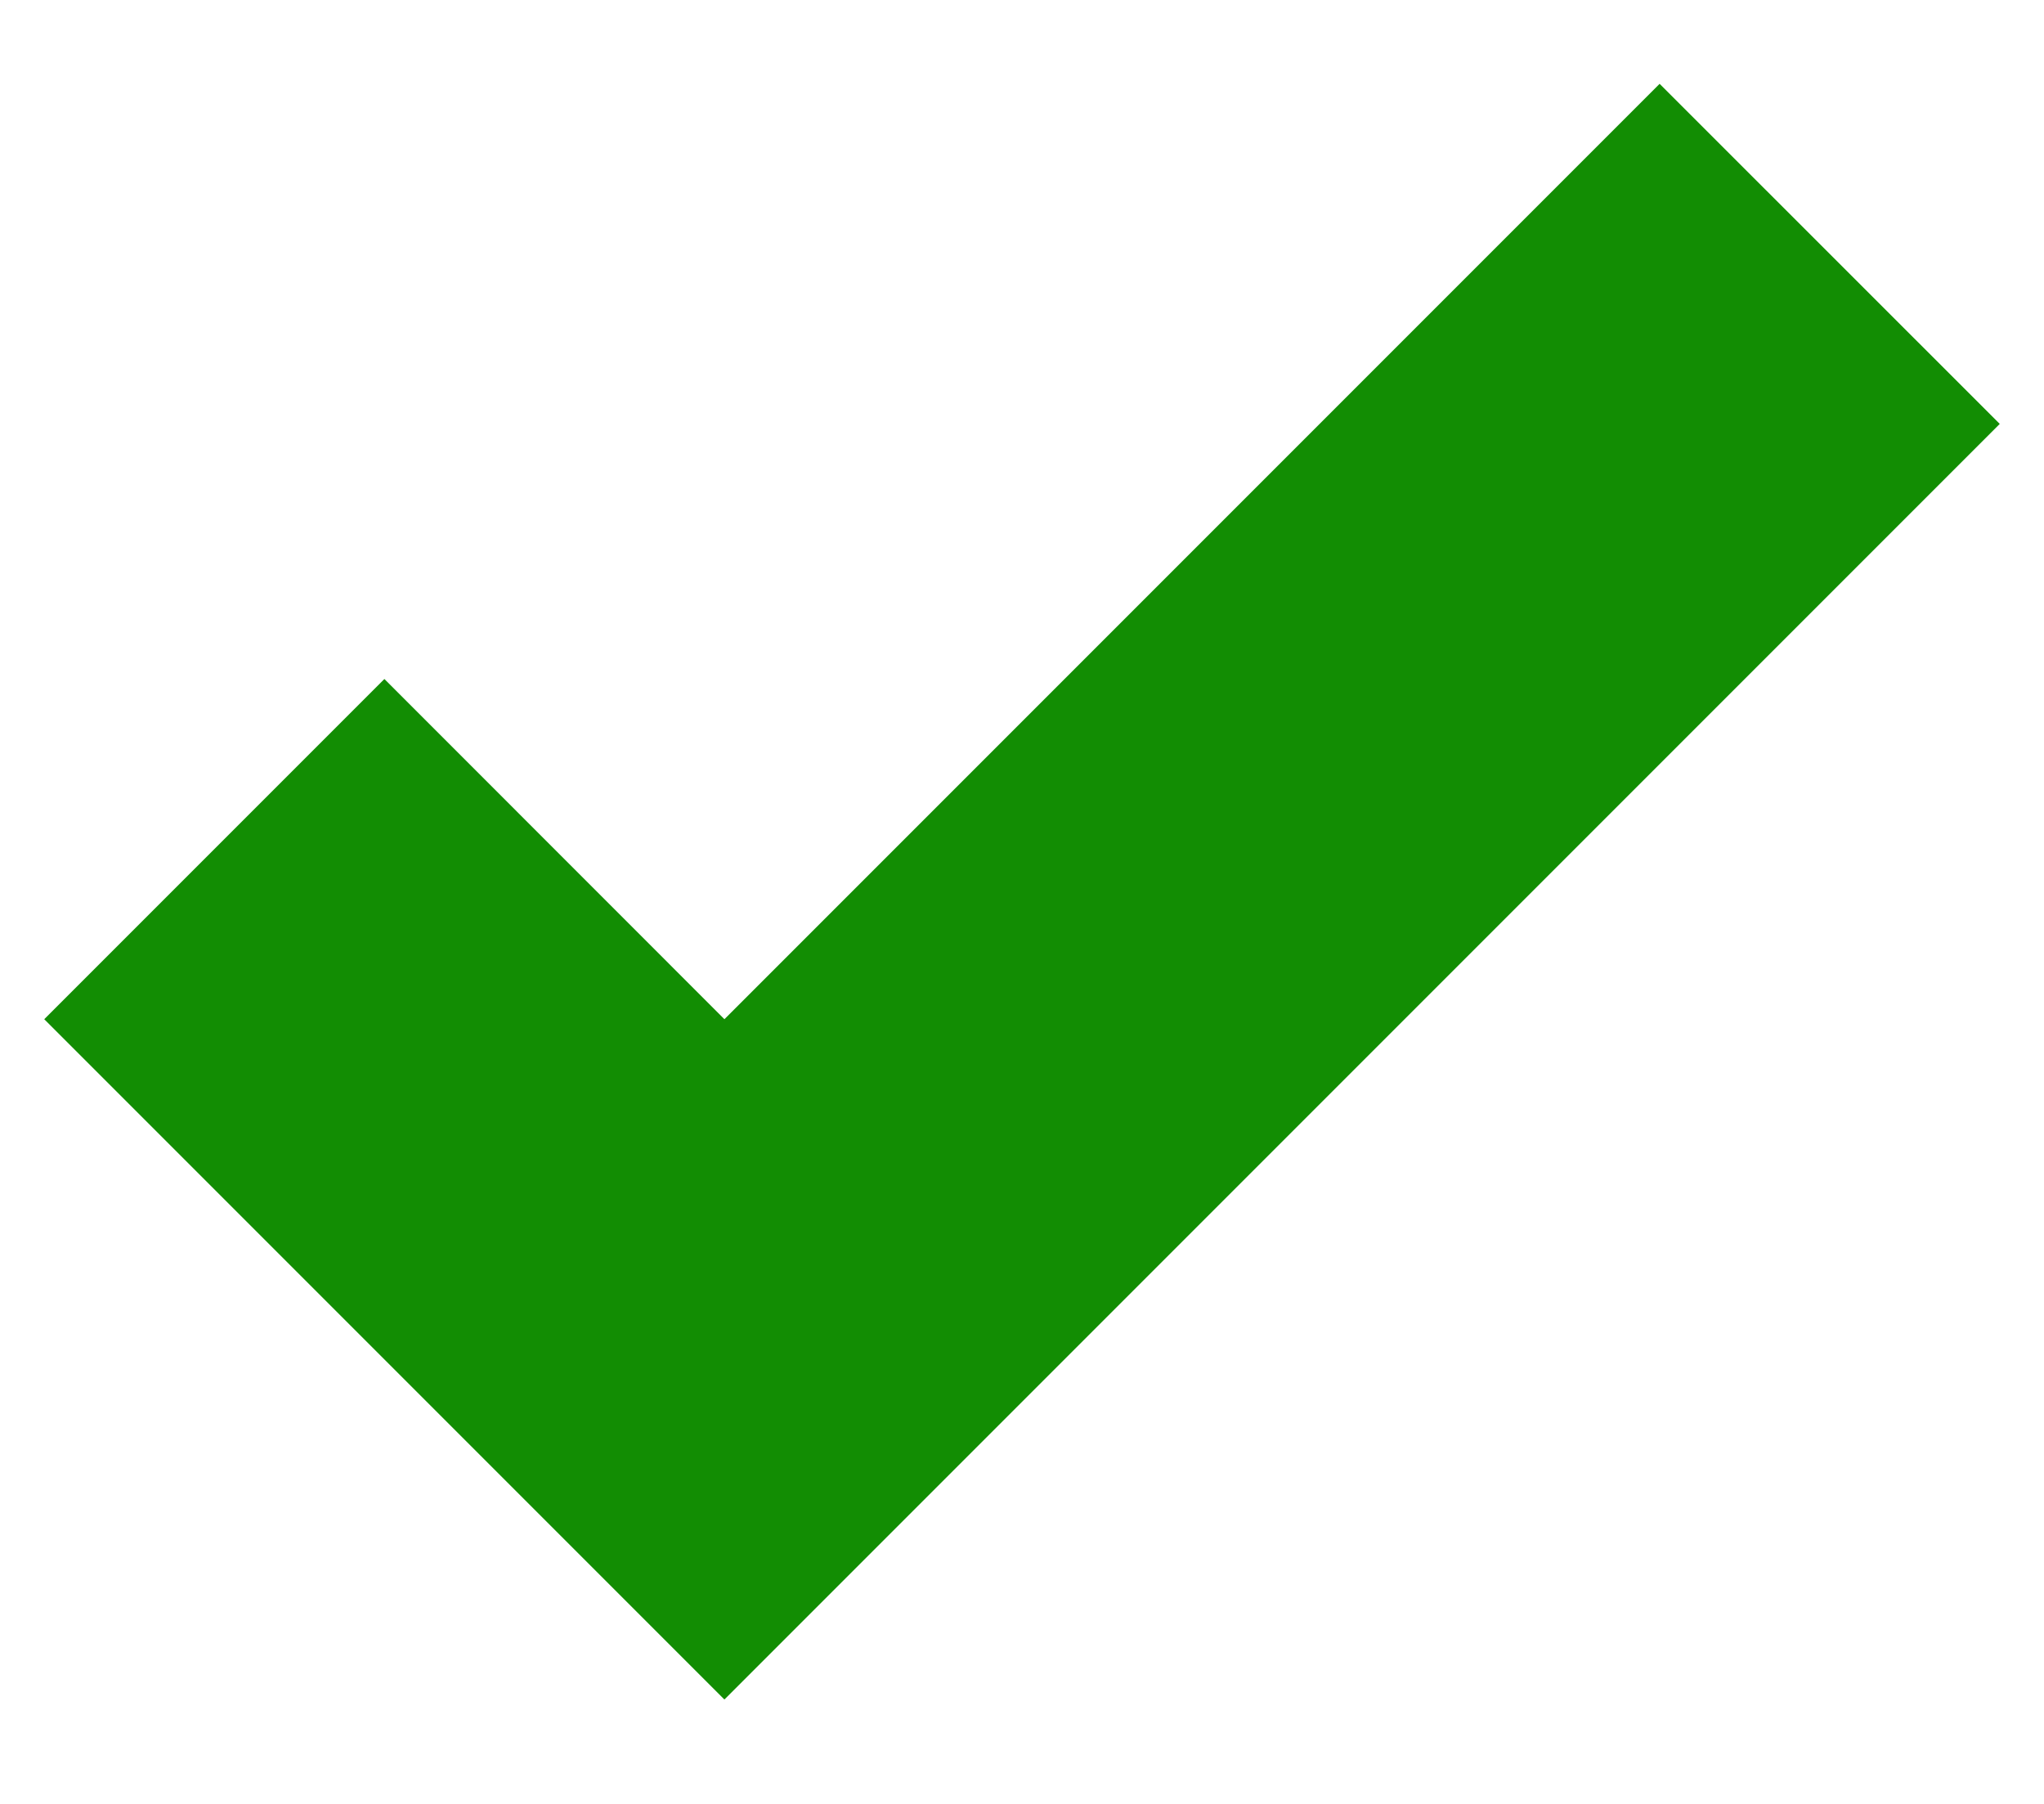 <svg xmlns="http://www.w3.org/2000/svg" width="17" height="15" viewBox="0 0 17 15">
    <path fill="#128D03" fill-rule="evenodd" d="M3.197 5.646l2.828 2.829L13.803.697l2.829 2.828L6.025 14.132.368 8.475l2.829-2.829z"/>
</svg>
